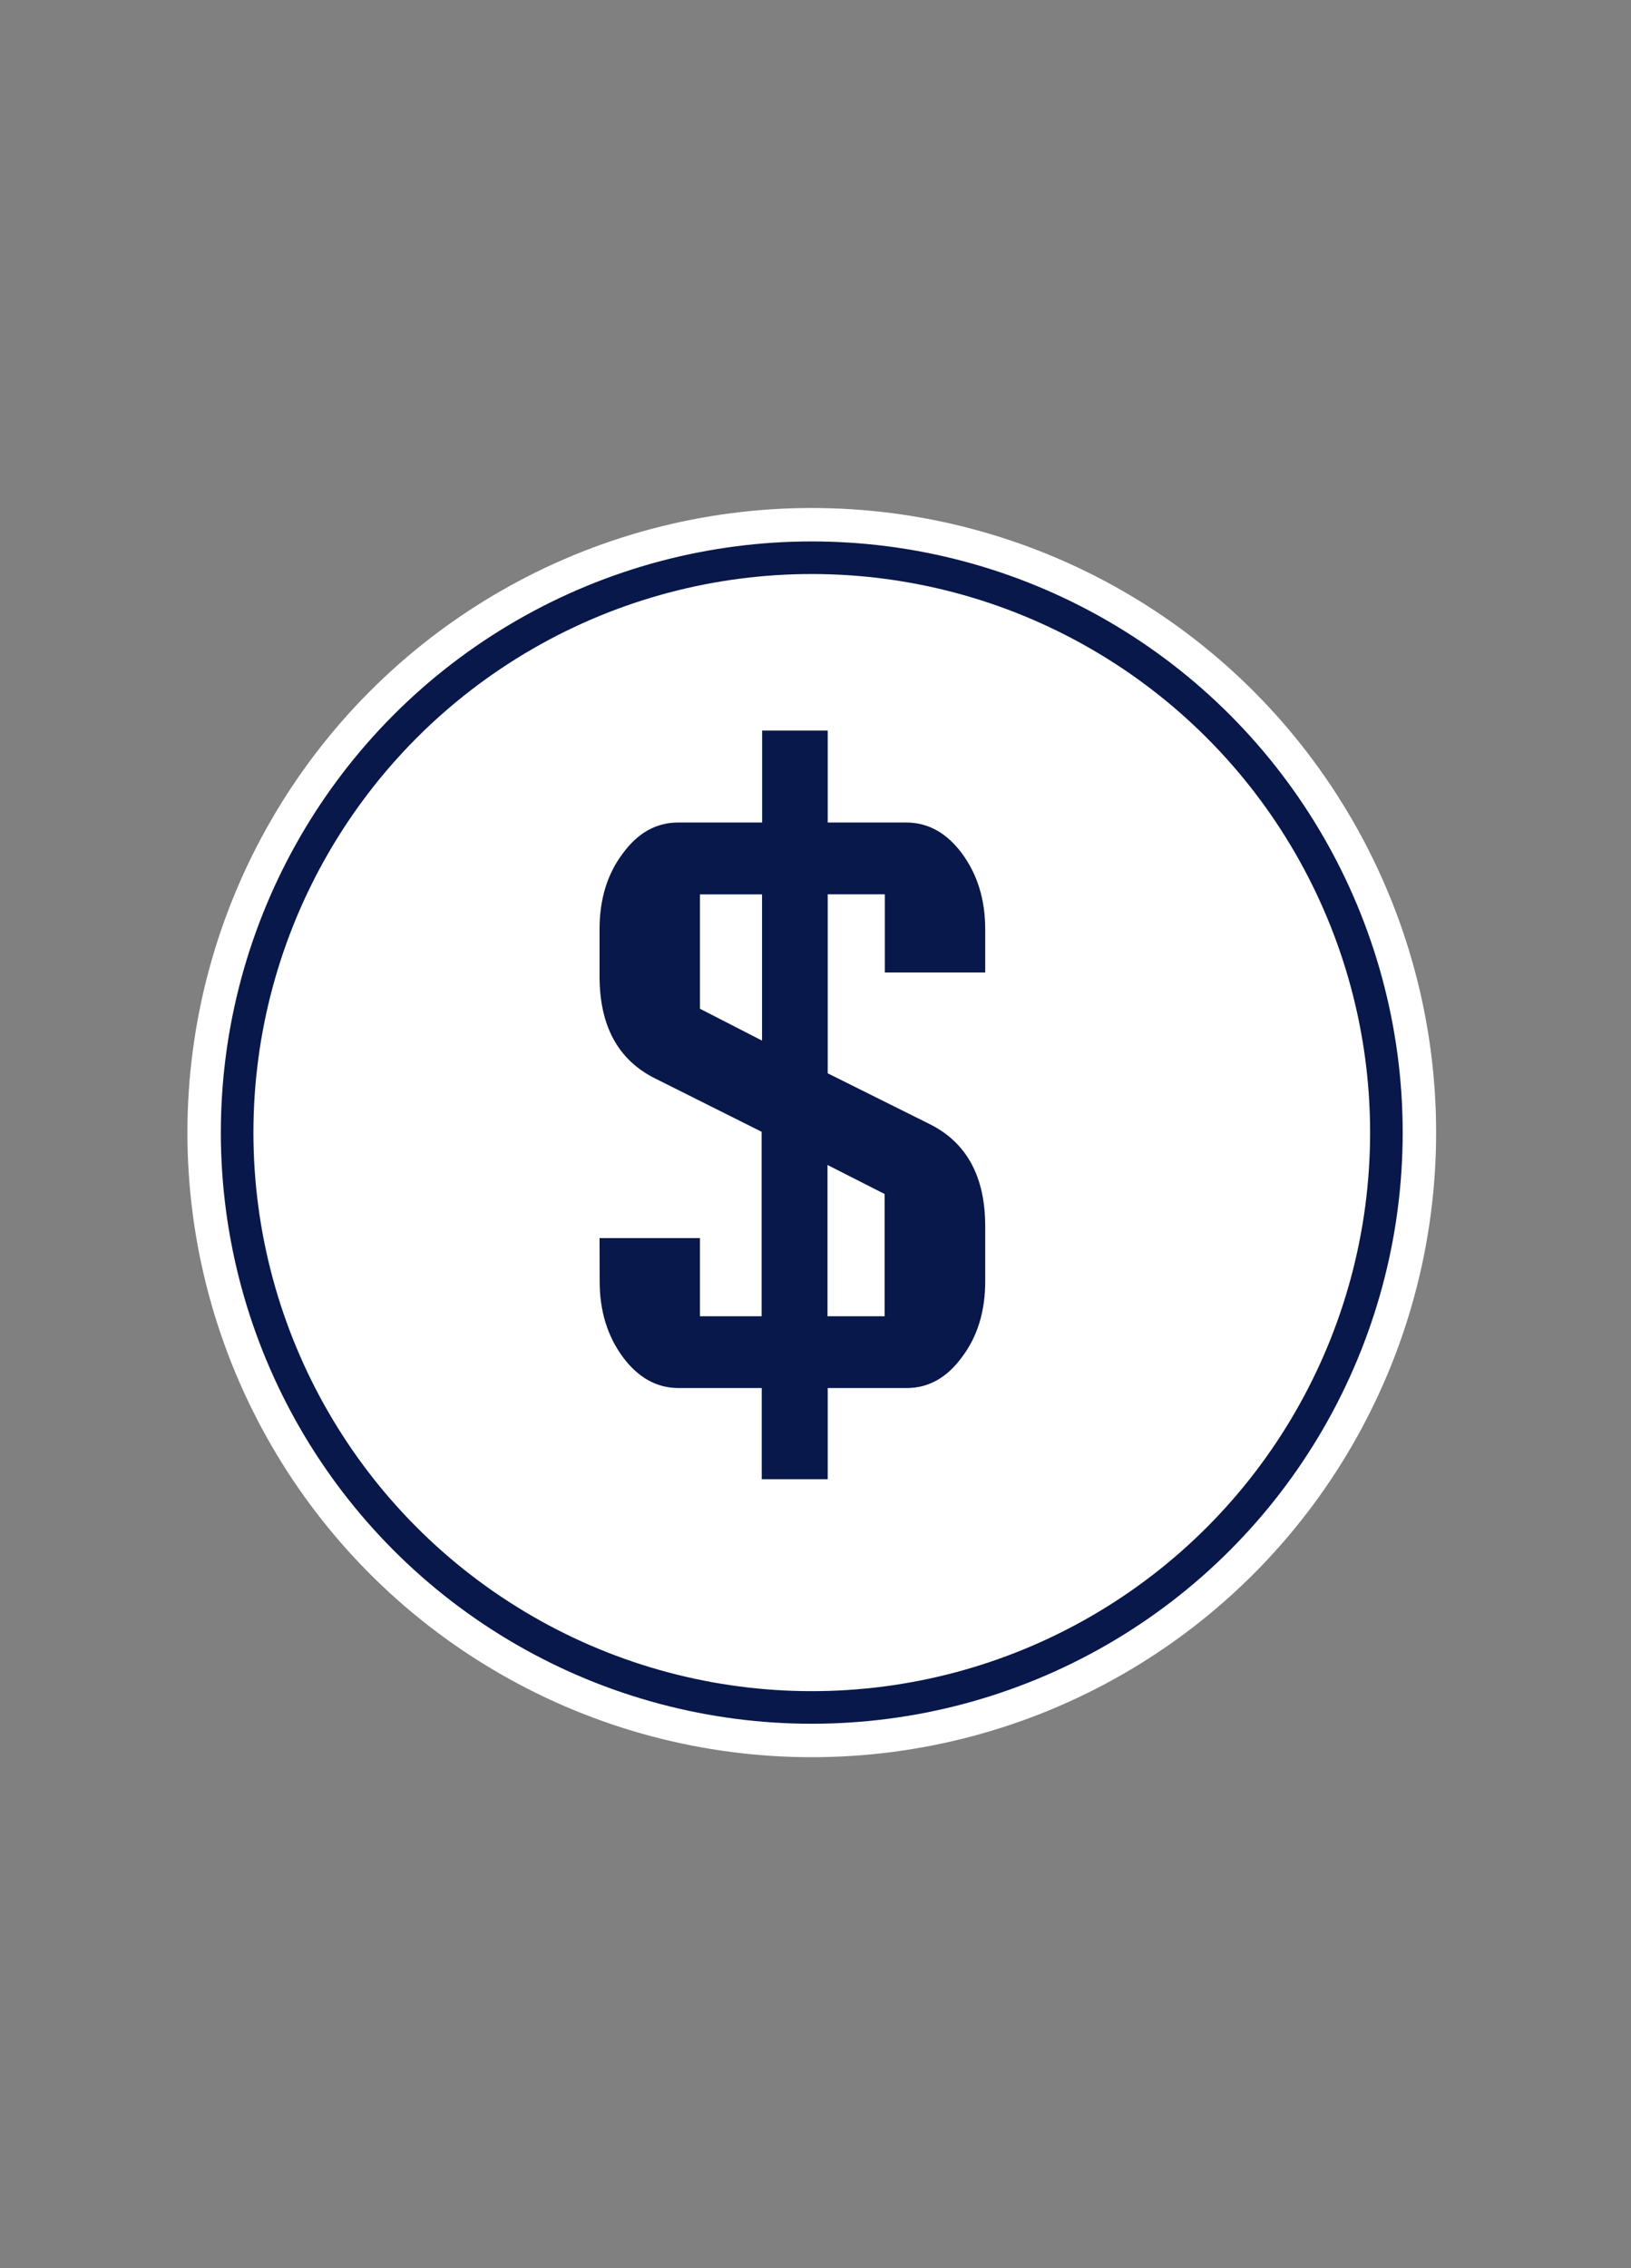 <?xml version="1.0" encoding="UTF-8" standalone="no"?>
<!-- Created with Inkscape (http://www.inkscape.org/) -->

<svg
   width="17.71mm"
   height="24.62mm"
   viewBox="0 0 17.71 24.62"
   version="1.1"
   id="svg1"
   xml:space="preserve"
   xmlns="http://www.w3.org/2000/svg"
   xmlns:svg="http://www.w3.org/2000/svg"><rect x="0" y="0" width="17.71" height="24.62" fill="#808080" stroke="none"/><defs
     id="defs1" /><g
     id="layer2"
     style="display:inline"
     transform="translate(-261.408,-92.869)"><g
       id="g10"
       transform="matrix(1.102,0,0,1.102,-27.852,-10.928)"><circle
         style="fill:#ffffff;fill-opacity:1;stroke:none;stroke-width:0.24;stroke-linecap:round;stroke-dasharray:none;stroke-opacity:1"
         id="path39"
         cx="270.485"
         cy="105.345"
         r="6.152" /><circle
         style="display:inline;fill:none;fill-opacity:1;stroke:#08184a;stroke-width:0.321;stroke-linecap:round;stroke-dasharray:none;stroke-opacity:1"
         id="path39-9"
         cx="270.485"
         cy="105.345"
         r="5.662" /><path
         d="m 268.394,106.384 h 0.989 v 0.77 h 0.608 v -1.817 l -1.051,-0.526 q -0.546,-0.273 -0.546,-1.006 v -0.463 q 0,-0.443 0.228,-0.745 0.223,-0.306 0.546,-0.306 h 0.828 v -0.906 h 0.646 v 0.906 h 0.774 q 0.323,0 0.55,0.306 0.228,0.31 0.228,0.745 v 0.426 h -0.989 v -0.77 h -0.563 v 1.763 l 1.006,0.501 q 0.546,0.273 0.546,1.006 v 0.542 q 0,0.443 -0.228,0.745 -0.223,0.306 -0.546,0.306 h -0.778 v 0.898 h -0.65 v -0.898 h -0.819 q -0.323,0 -0.55,-0.306 -0.228,-0.31 -0.228,-0.745 z m 1.601,-1.945 v -1.44 h -0.612 v 1.126 z m 1.208,2.715 v -1.204 l -0.563,-0.286 v 1.49 z"
         id="text39"
         style="font-size:32px;font-family:'Atomic Age';-inkscape-font-specification:'Atomic Age, Normal';text-align:center;text-anchor:middle;white-space:pre;fill:#08184a;stroke-width:0.473;stroke-linecap:round"
         aria-label="$" /></g></g></svg>
